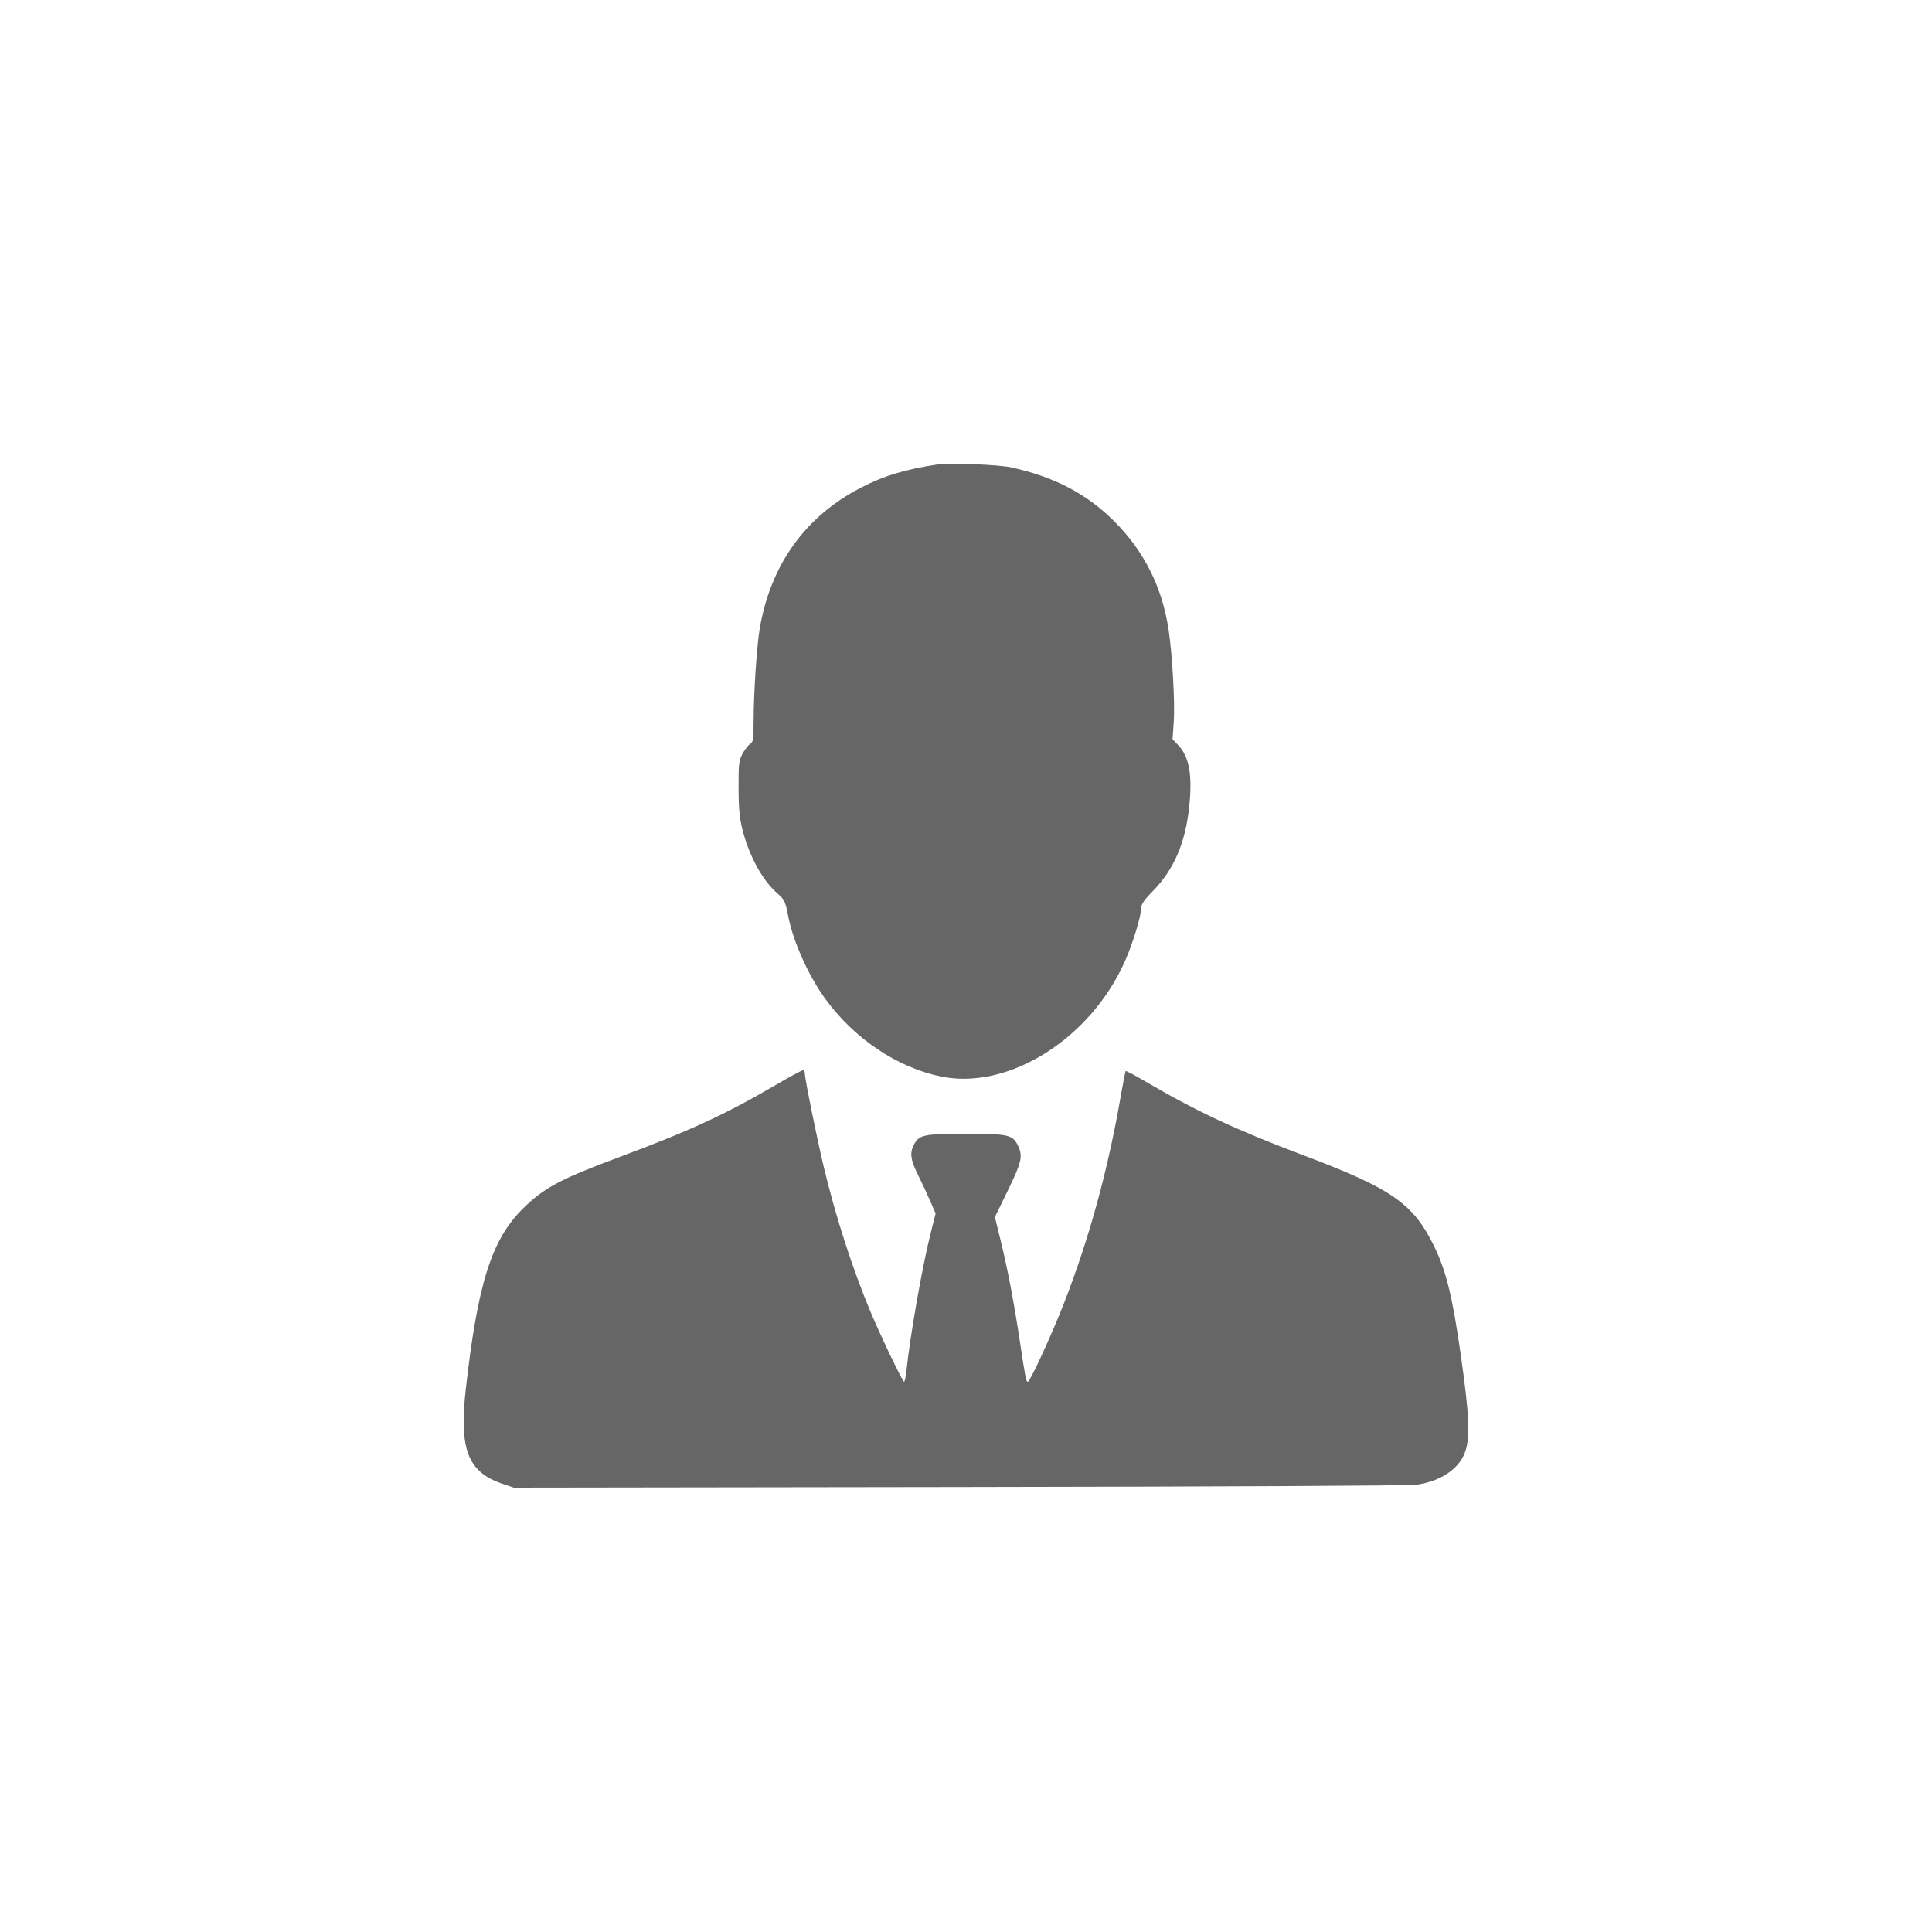 <svg width="100" height="100" viewBox="0 0 100 100" fill="none" xmlns="http://www.w3.org/2000/svg">
<path fill-rule="evenodd" clip-rule="evenodd" d="M48.579 24.031C46.822 24.3 45.779 24.614 44.562 25.242C41.684 26.726 39.886 29.228 39.324 32.53C39.168 33.446 39.007 35.9 39.006 37.381C39.005 38.291 38.986 38.407 38.824 38.509C38.724 38.572 38.549 38.799 38.434 39.015C38.245 39.371 38.226 39.53 38.227 40.743C38.227 41.72 38.273 42.276 38.397 42.81C38.717 44.187 39.419 45.512 40.194 46.203C40.612 46.575 40.641 46.631 40.787 47.377C41.059 48.758 41.84 50.501 42.736 51.725C44.236 53.776 46.459 55.261 48.713 55.721C52.225 56.436 56.48 53.746 58.254 49.69C58.646 48.795 59.069 47.397 59.069 47C59.069 46.797 59.216 46.587 59.698 46.093C60.758 45.01 61.352 43.629 61.55 41.784C61.728 40.118 61.559 39.166 60.975 38.559L60.691 38.264L60.752 37.387C60.821 36.408 60.687 33.971 60.492 32.635C60.166 30.408 59.226 28.528 57.658 26.967C56.236 25.552 54.56 24.677 52.335 24.19C51.711 24.053 49.145 23.944 48.579 24.031ZM40.104 56.184C37.524 57.694 35.68 58.542 31.996 59.914C28.994 61.032 28.153 61.483 27.064 62.559C25.446 64.158 24.725 66.435 24.111 71.886C23.759 75.01 24.208 76.185 25.986 76.793L26.591 77L49.633 76.968C63.048 76.95 72.939 76.901 73.309 76.851C74.496 76.691 75.452 76.079 75.792 75.26C76.114 74.482 76.072 73.372 75.597 70.043C75.172 67.076 74.844 65.752 74.218 64.482C73.135 62.284 72.045 61.526 67.498 59.811C63.986 58.486 61.914 57.518 59.258 55.96C58.731 55.651 58.284 55.415 58.265 55.435C58.245 55.455 58.133 56.024 58.016 56.699C57.347 60.568 56.388 64.072 55.072 67.456C54.444 69.068 53.315 71.518 53.199 71.518C53.111 71.518 53.083 71.374 52.79 69.445C52.471 67.339 52.166 65.735 51.8 64.239L51.496 62.995L52.168 61.615C52.876 60.16 52.949 59.846 52.7 59.319C52.424 58.734 52.222 58.686 50.008 58.685C47.813 58.684 47.568 58.736 47.298 59.26C47.081 59.682 47.131 60.039 47.514 60.809C47.709 61.2 47.994 61.811 48.148 62.166L48.428 62.81L48.161 63.87C47.736 65.556 47.104 69.153 46.918 70.942C46.885 71.259 46.829 71.518 46.794 71.518C46.718 71.518 45.591 69.169 45.062 67.908C44.123 65.671 43.244 62.946 42.631 60.369C42.263 58.821 41.662 55.852 41.662 55.58C41.662 55.477 41.61 55.396 41.547 55.4C41.484 55.404 40.835 55.757 40.104 56.184Z" fill="#666666"/>
</svg>
